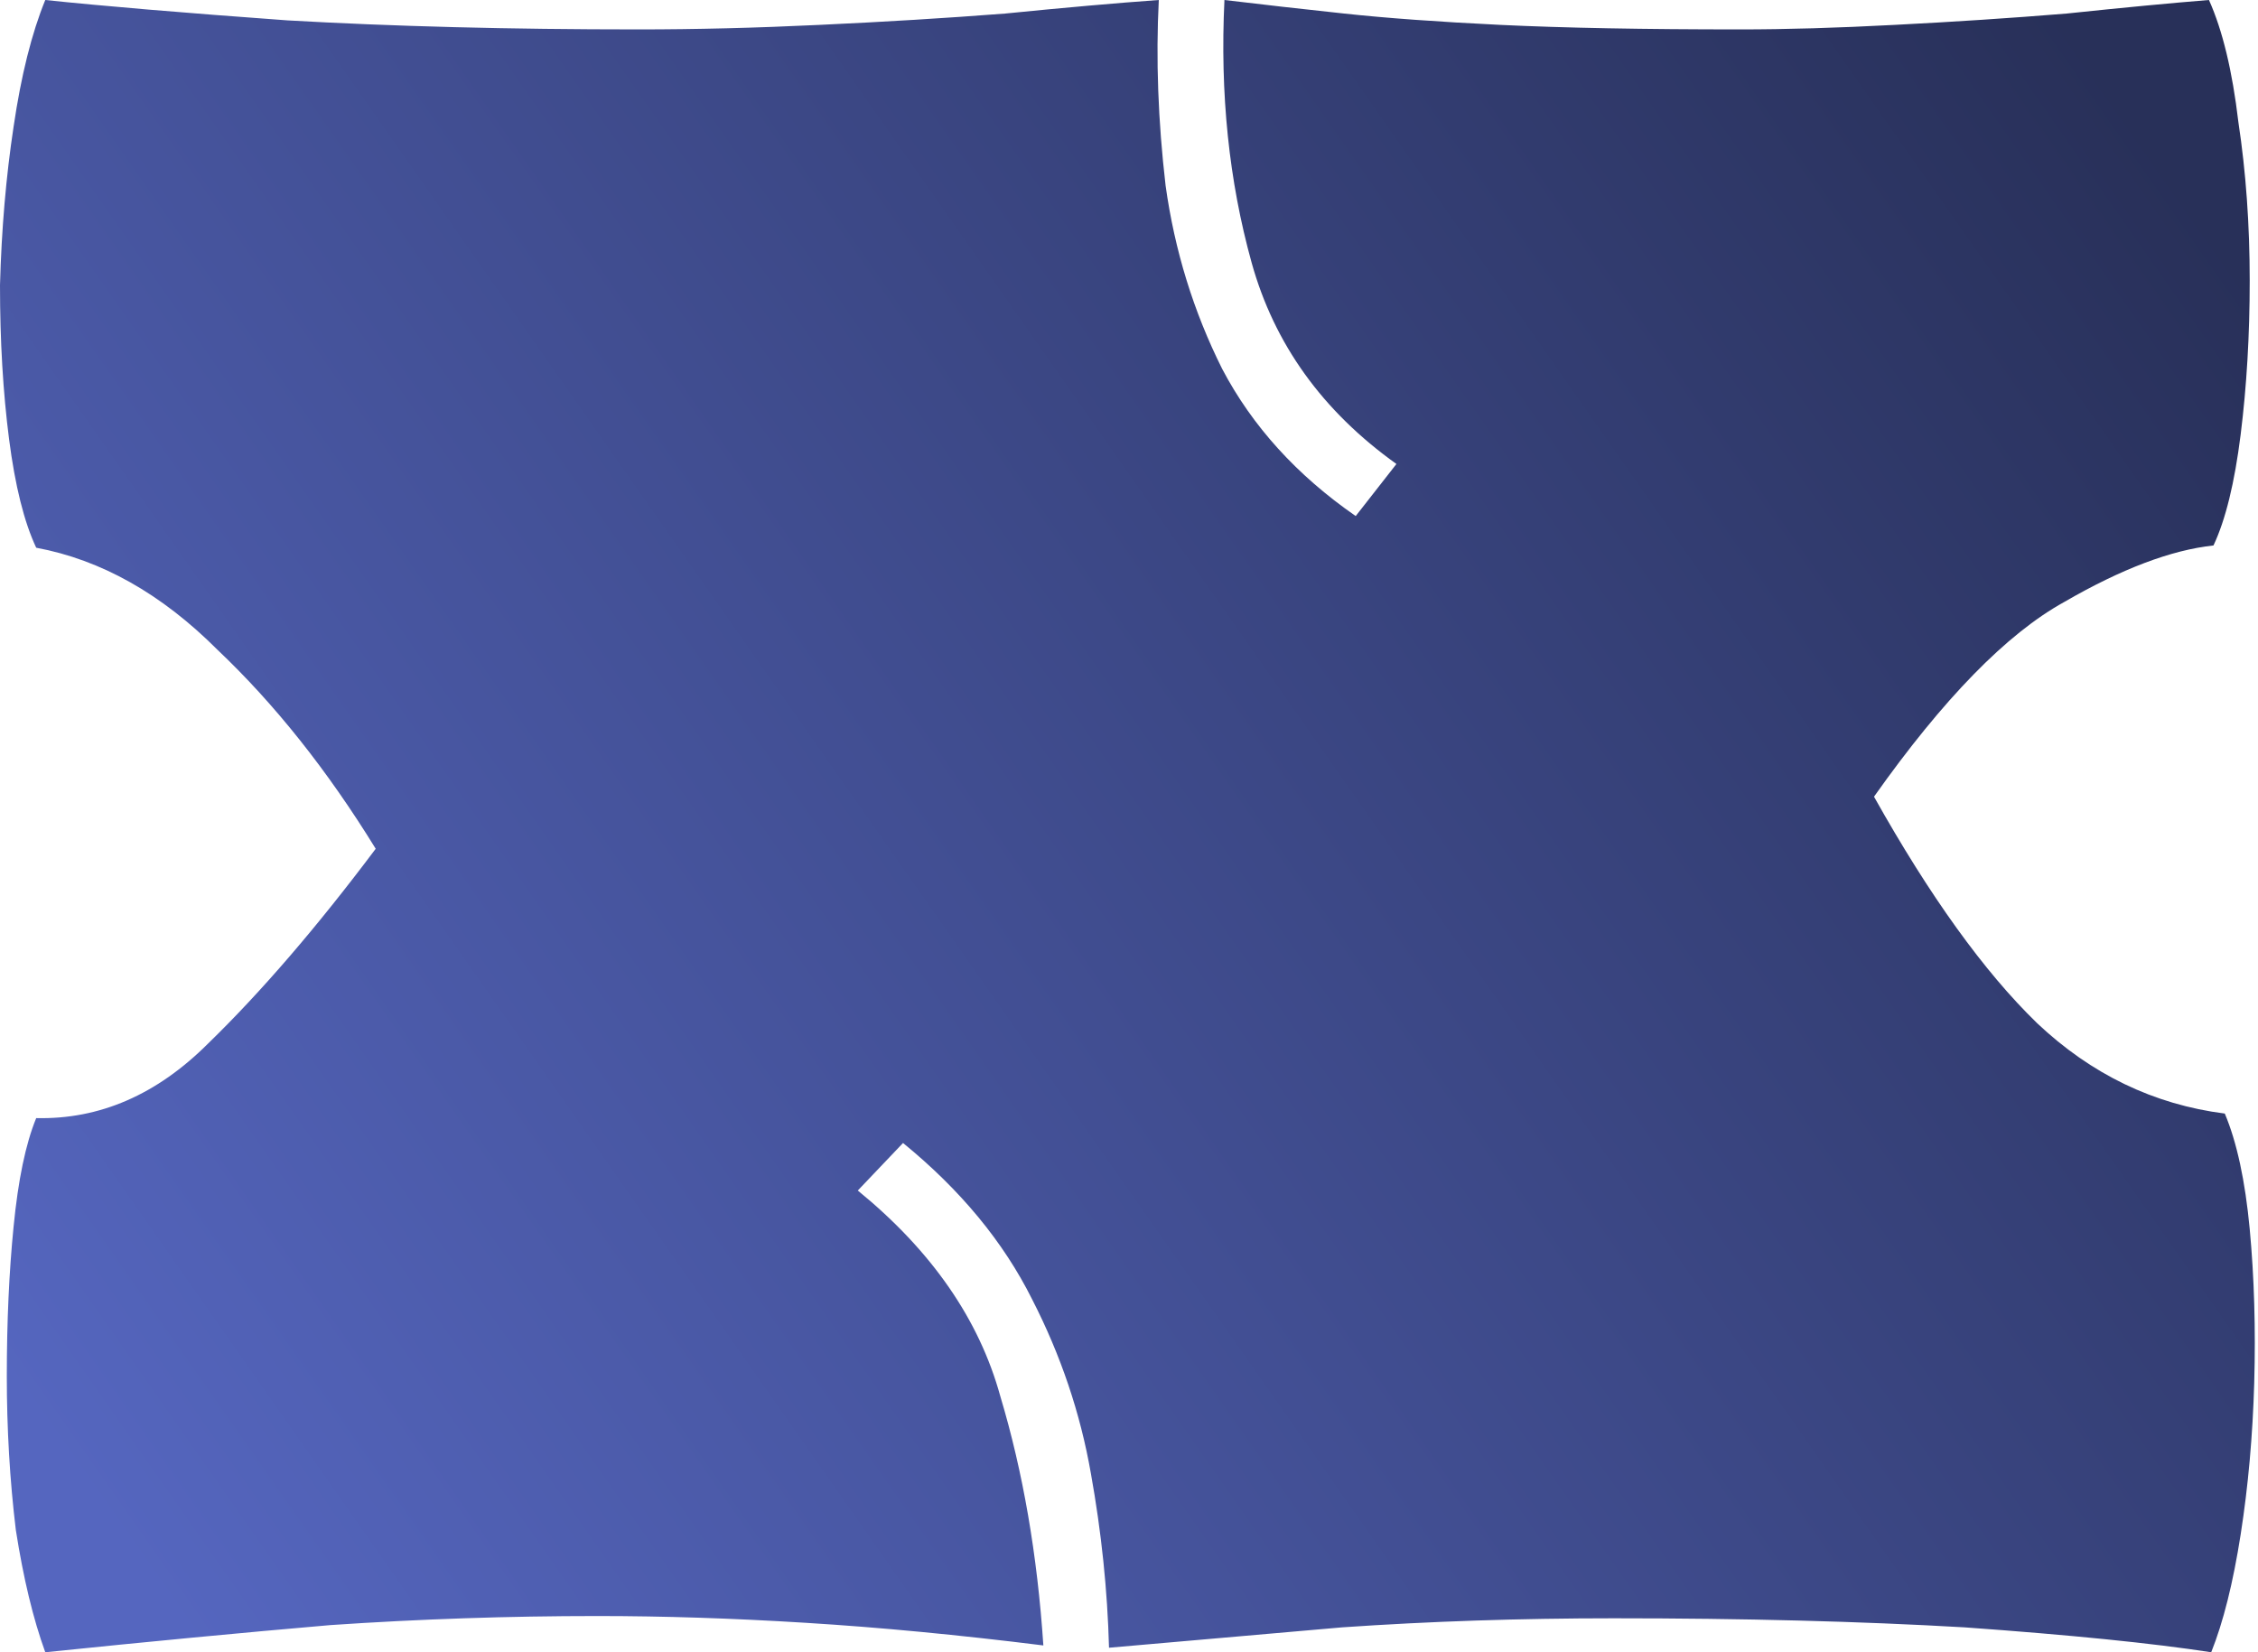 <svg width="82" height="60" viewBox="0 0 82 60" fill="none" xmlns="http://www.w3.org/2000/svg">
<path d="M1.644 60C1.205 58.794 0.849 57.315 0.575 55.562C0.356 53.753 0.247 51.89 0.247 49.973C0.247 48 0.329 46.192 0.493 44.548C0.658 42.849 0.932 41.534 1.315 40.603C3.616 40.657 5.699 39.753 7.562 37.89C9.479 36.027 11.507 33.671 13.644 30.822C11.89 27.973 9.973 25.562 7.89 23.589C5.863 21.562 3.671 20.329 1.315 19.89C0.877 18.959 0.548 17.644 0.329 15.945C0.11 14.247 0 12.384 0 10.356C0.055 8.329 0.219 6.411 0.493 4.603C0.767 2.74 1.151 1.205 1.644 0C3.726 0.219 6.658 0.466 10.438 0.74C14.274 0.959 18.52 1.068 23.178 1.068C25.26 1.068 27.452 1.014 29.753 0.904C32.11 0.795 34.356 0.658 36.493 0.493C38.685 0.274 40.548 0.11 42.082 0C41.973 2.137 42.055 4.384 42.329 6.74C42.657 9.096 43.343 11.315 44.384 13.397C45.479 15.479 47.096 17.26 49.233 18.74L50.712 16.849C48.027 14.931 46.274 12.493 45.452 9.534C44.63 6.575 44.301 3.397 44.466 0C45.836 0.164 47.288 0.329 48.822 0.493C50.356 0.658 52.247 0.795 54.493 0.904C56.794 1.014 59.699 1.068 63.206 1.068C64.849 1.068 66.712 1.014 68.794 0.904C70.931 0.795 73.014 0.658 75.041 0.493C77.123 0.274 78.849 0.11 80.219 0C80.712 1.096 81.069 2.575 81.288 4.438C81.562 6.247 81.699 8.164 81.699 10.192C81.699 12.164 81.589 14.027 81.37 15.781C81.151 17.534 80.822 18.877 80.383 19.808C78.849 19.973 77.041 20.657 74.959 21.863C72.877 23.014 70.575 25.37 68.055 28.931C70.082 32.548 72.055 35.288 73.973 37.151C75.945 39.014 78.219 40.11 80.794 40.438C81.233 41.479 81.534 42.877 81.699 44.63C81.863 46.384 81.918 48.247 81.863 50.219C81.808 52.137 81.644 53.973 81.37 55.726C81.096 57.479 80.74 58.904 80.301 60C78.164 59.671 75.178 59.37 71.343 59.096C67.562 58.877 63.315 58.767 58.603 58.767C55.206 58.767 51.918 58.877 48.74 59.096C45.616 59.37 42.794 59.616 40.274 59.836C40.219 57.753 40 55.644 39.616 53.507C39.233 51.315 38.52 49.206 37.479 47.178C36.438 45.096 34.877 43.206 32.794 41.507L31.151 43.233C33.836 45.425 35.562 47.918 36.329 50.712C37.151 53.452 37.671 56.466 37.89 59.753C34.822 59.37 31.945 59.096 29.26 58.931C26.63 58.767 24.11 58.685 21.699 58.685C18.466 58.685 15.233 58.794 12 59.014C8.822 59.288 5.37 59.616 1.644 60Z" fill="url(#paint0_linear_13_65)"/>
<defs>
<linearGradient id="paint0_linear_13_65" x1="5.55" y1="57.715" x2="78.934" y2="6.281" gradientUnits="userSpaceOnUse">
<stop stop-color="#5566BF"/>
<stop offset="1" stop-color="#283059"/>
</linearGradient>
</defs>
</svg>
